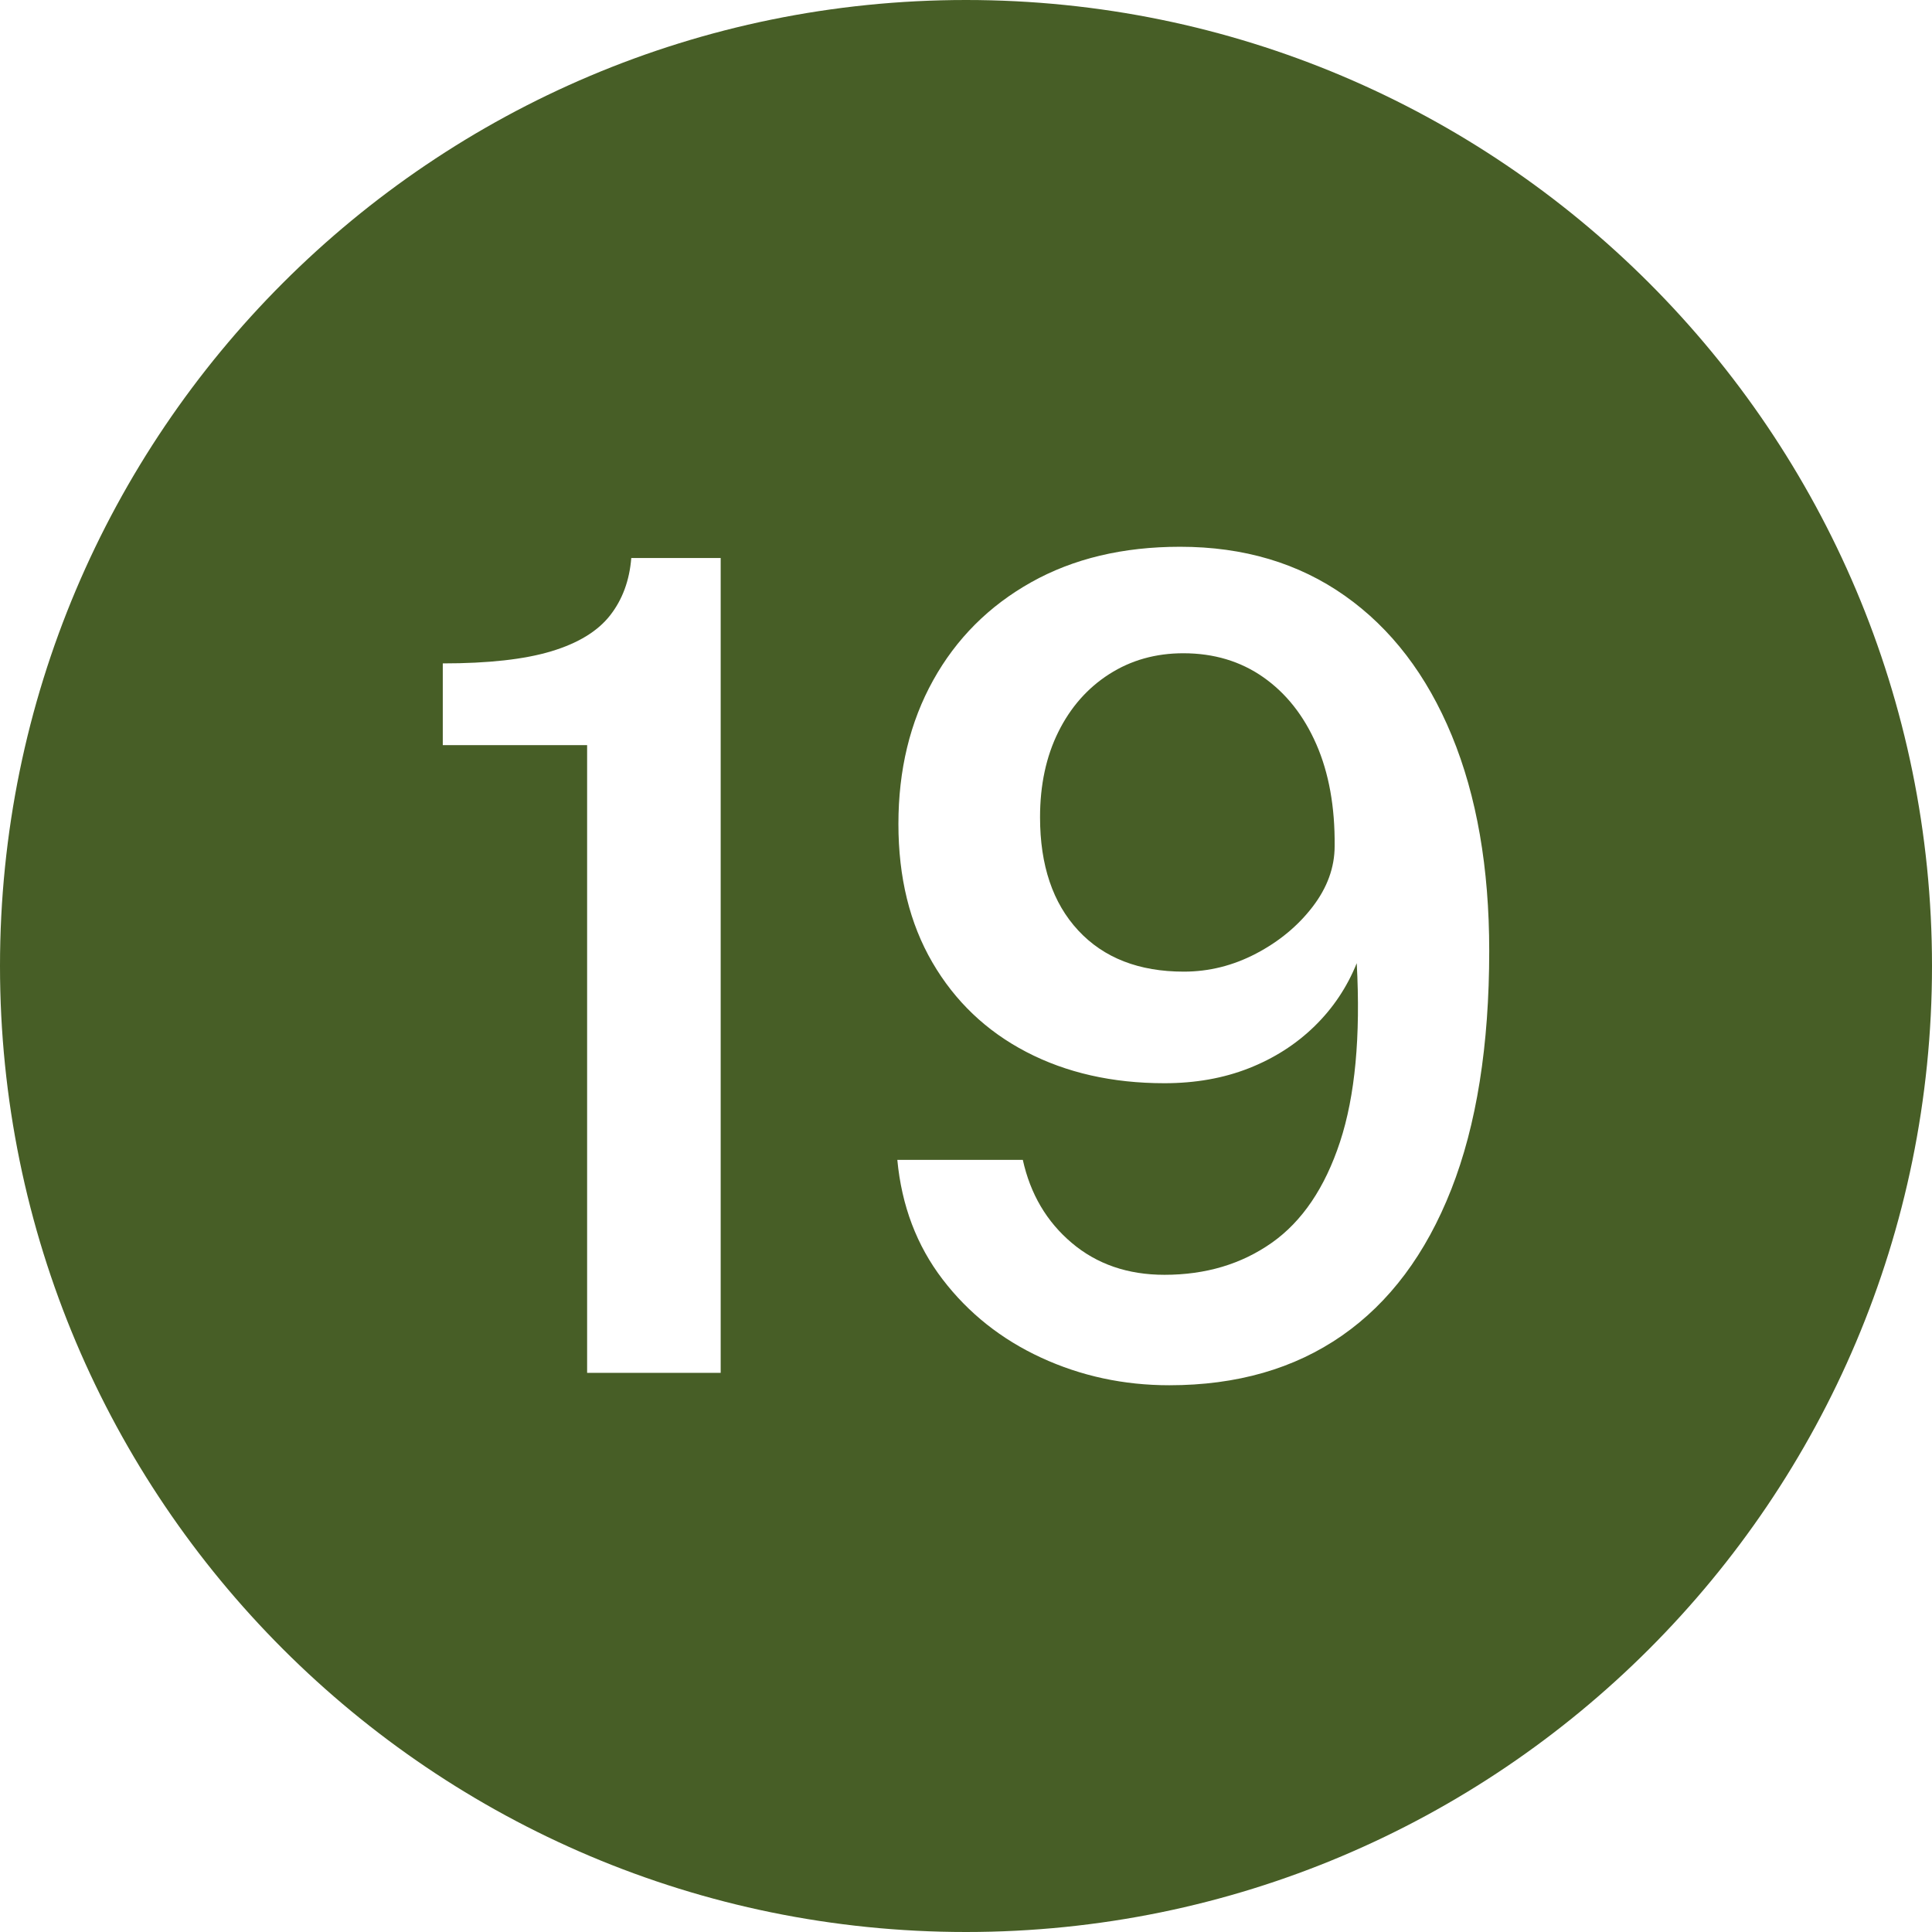 <?xml version="1.0" encoding="UTF-8" standalone="no"?><svg xmlns="http://www.w3.org/2000/svg" xmlns:xlink="http://www.w3.org/1999/xlink" data-name="Layer 1" fill="#475e26" height="600" preserveAspectRatio="xMidYMid meet" version="1" viewBox="0.0 0.0 600.0 600.0" width="600" zoomAndPan="magnify"><g id="change1_1"><path d="M300,0C134.314,0,0,134.315,0,300s134.314,300,300,300,300-134.315,300-300S465.686,0,300,0Zm-76.185,426.35h-41.48V231.4h-44.825v-25.375c14.159,0,25.395-1.252,33.702-3.762,8.306-2.507,14.384-6.212,18.231-11.113,3.847-4.9,6.047-10.85,6.607-17.85h27.765v253.05Zm226.884-56.962c-7.861,20.01-19.18,35.147-33.954,45.413-14.776,10.268-32.645,15.4-53.606,15.4-14.162,0-27.432-2.86-39.809-8.575s-22.58-13.825-30.607-24.325c-8.029-10.5-12.713-22.865-14.051-37.1h38.972c2.342,10.618,7.415,19.223,15.221,25.813,7.804,6.592,17.396,9.887,28.769,9.887,12.822,0,23.944-3.325,33.369-9.975,9.421-6.65,16.475-17.09,21.158-31.325,4.683-14.232,6.41-32.725,5.185-55.475-3.011,7.468-7.388,14-13.13,19.6-5.744,5.6-12.545,9.948-20.406,13.038-7.861,3.092-16.587,4.637-26.176,4.637-16.169,0-30.47-3.237-42.902-9.712-12.434-6.475-22.162-15.75-29.187-27.825-7.024-12.075-10.537-26.395-10.537-42.963,0-16.8,3.596-31.675,10.788-44.625,7.192-12.95,17.338-23.1,30.441-30.45,13.102-7.35,28.518-11.025,46.247-11.025,19.737,0,36.798,5.075,51.182,15.225,14.384,10.15,25.45,24.618,33.201,43.4,7.749,18.785,11.624,41.067,11.624,66.85,0,29.4-3.93,54.105-11.791,74.113Z"/></g><g id="change1_2"><path d="M392.325,210.312c-7.083-4.958-15.362-7.438-24.838-7.438-8.588,0-16.253,2.16-22.999,6.475-6.747,4.317-12.016,10.298-15.806,17.938-3.792,7.643-5.687,16.48-5.687,26.513,0,14.935,3.957,26.66,11.875,35.175,7.916,8.518,18.844,12.775,32.783,12.775,7.804,0,15.275-1.865,22.413-5.6,7.134-3.732,12.989-8.575,17.562-14.525,4.571-5.95,6.858-12.25,6.858-18.9,.109-12.132-1.785-22.663-5.687-31.587-3.904-8.925-9.396-15.865-16.476-20.825Z"/></g></svg>